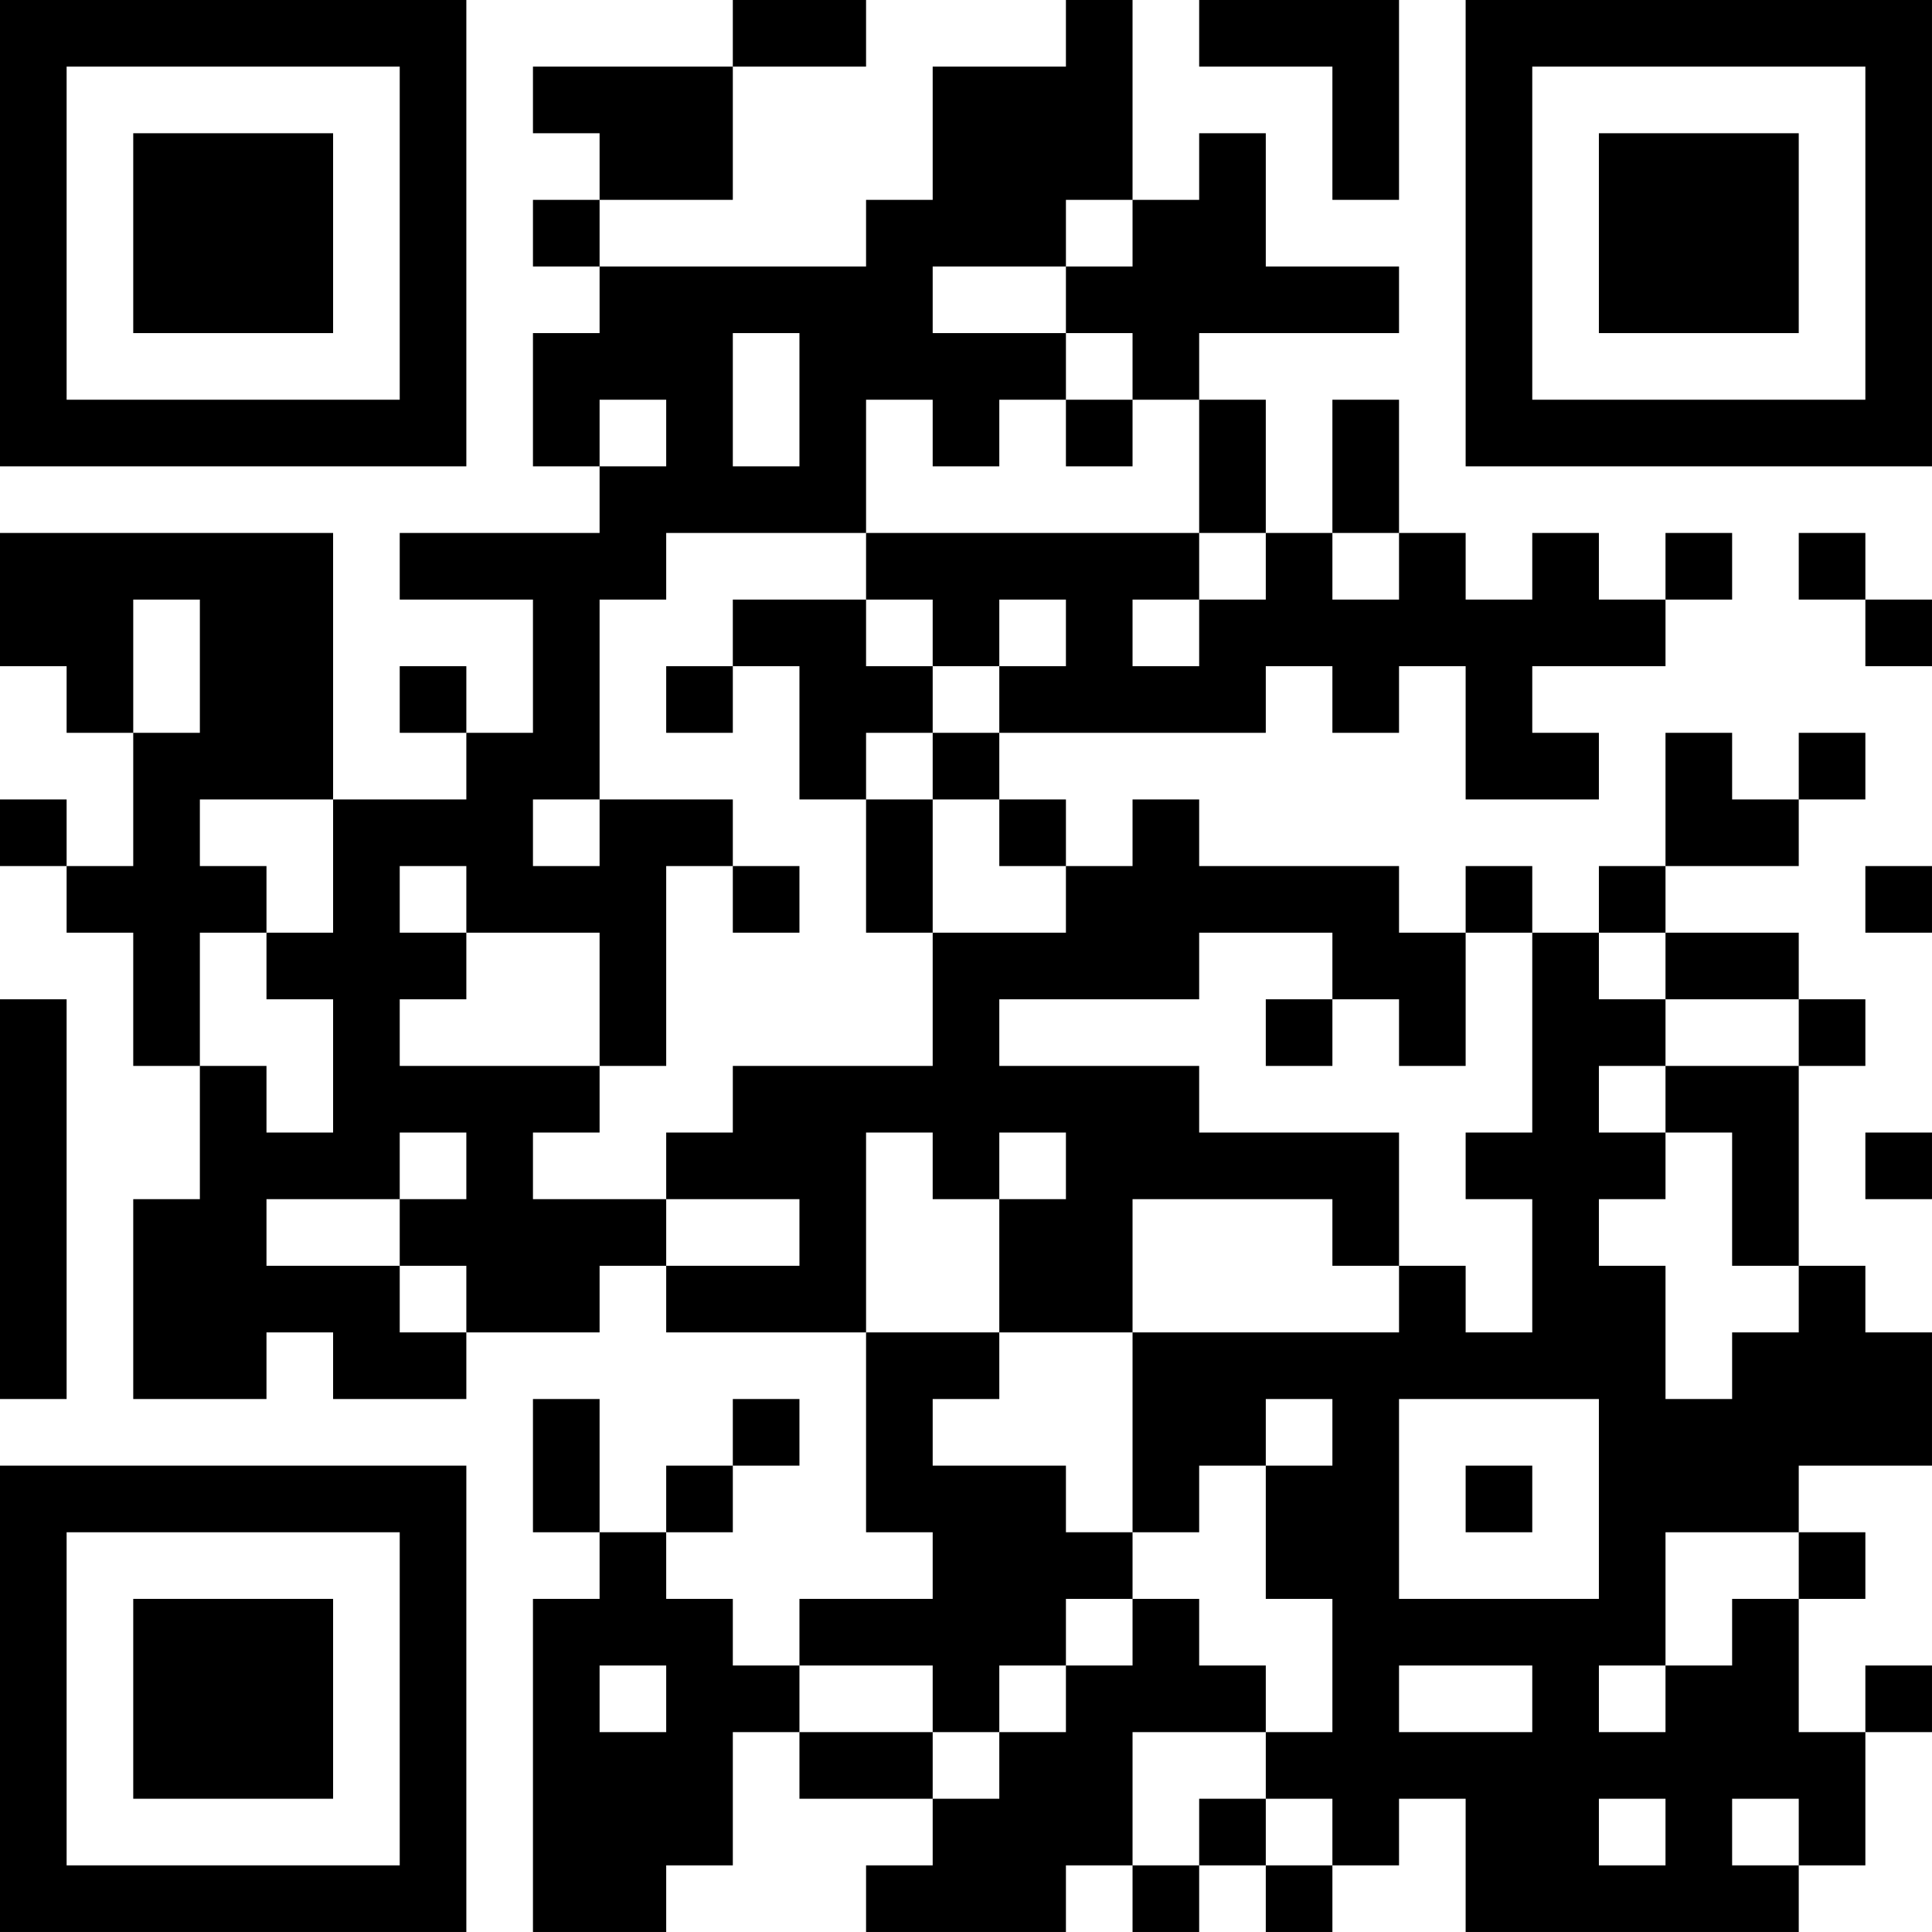 <?xml version="1.0" encoding="UTF-8"?>
<svg xmlns="http://www.w3.org/2000/svg" version="1.1" width="400" height="400" viewBox="0 0 400 400"><rect x="0" y="0" width="400" height="400" fill="#ffffff"/><g transform="scale(13.793)"><g transform="translate(0,0)"><path fill-rule="evenodd" d="M11 0L11 1L8 1L8 2L9 2L9 3L8 3L8 4L9 4L9 5L8 5L8 7L9 7L9 8L6 8L6 9L8 9L8 11L7 11L7 10L6 10L6 11L7 11L7 12L5 12L5 8L0 8L0 10L1 10L1 11L2 11L2 13L1 13L1 12L0 12L0 13L1 13L1 14L2 14L2 16L3 16L3 18L2 18L2 21L4 21L4 20L5 20L5 21L7 21L7 20L9 20L9 19L10 19L10 20L13 20L13 23L14 23L14 24L12 24L12 25L11 25L11 24L10 24L10 23L11 23L11 22L12 22L12 21L11 21L11 22L10 22L10 23L9 23L9 21L8 21L8 23L9 23L9 24L8 24L8 29L10 29L10 28L11 28L11 26L12 26L12 27L14 27L14 28L13 28L13 29L16 29L16 28L17 28L17 29L18 29L18 28L19 28L19 29L20 29L20 28L21 28L21 27L22 27L22 29L27 29L27 28L28 28L28 26L29 26L29 25L28 25L28 26L27 26L27 24L28 24L28 23L27 23L27 22L29 22L29 20L28 20L28 19L27 19L27 16L28 16L28 15L27 15L27 14L25 14L25 13L27 13L27 12L28 12L28 11L27 11L27 12L26 12L26 11L25 11L25 13L24 13L24 14L23 14L23 13L22 13L22 14L21 14L21 13L18 13L18 12L17 12L17 13L16 13L16 12L15 12L15 11L19 11L19 10L20 10L20 11L21 11L21 10L22 10L22 12L24 12L24 11L23 11L23 10L25 10L25 9L26 9L26 8L25 8L25 9L24 9L24 8L23 8L23 9L22 9L22 8L21 8L21 6L20 6L20 8L19 8L19 6L18 6L18 5L21 5L21 4L19 4L19 2L18 2L18 3L17 3L17 0L16 0L16 1L14 1L14 3L13 3L13 4L9 4L9 3L11 3L11 1L13 1L13 0ZM18 0L18 1L20 1L20 3L21 3L21 0ZM16 3L16 4L14 4L14 5L16 5L16 6L15 6L15 7L14 7L14 6L13 6L13 8L10 8L10 9L9 9L9 12L8 12L8 13L9 13L9 12L11 12L11 13L10 13L10 16L9 16L9 14L7 14L7 13L6 13L6 14L7 14L7 15L6 15L6 16L9 16L9 17L8 17L8 18L10 18L10 19L12 19L12 18L10 18L10 17L11 17L11 16L14 16L14 14L16 14L16 13L15 13L15 12L14 12L14 11L15 11L15 10L16 10L16 9L15 9L15 10L14 10L14 9L13 9L13 8L18 8L18 9L17 9L17 10L18 10L18 9L19 9L19 8L18 8L18 6L17 6L17 5L16 5L16 4L17 4L17 3ZM11 5L11 7L12 7L12 5ZM9 6L9 7L10 7L10 6ZM16 6L16 7L17 7L17 6ZM20 8L20 9L21 9L21 8ZM27 8L27 9L28 9L28 10L29 10L29 9L28 9L28 8ZM2 9L2 11L3 11L3 9ZM11 9L11 10L10 10L10 11L11 11L11 10L12 10L12 12L13 12L13 14L14 14L14 12L13 12L13 11L14 11L14 10L13 10L13 9ZM3 12L3 13L4 13L4 14L3 14L3 16L4 16L4 17L5 17L5 15L4 15L4 14L5 14L5 12ZM11 13L11 14L12 14L12 13ZM28 13L28 14L29 14L29 13ZM18 14L18 15L15 15L15 16L18 16L18 17L21 17L21 19L20 19L20 18L17 18L17 20L15 20L15 18L16 18L16 17L15 17L15 18L14 18L14 17L13 17L13 20L15 20L15 21L14 21L14 22L16 22L16 23L17 23L17 24L16 24L16 25L15 25L15 26L14 26L14 25L12 25L12 26L14 26L14 27L15 27L15 26L16 26L16 25L17 25L17 24L18 24L18 25L19 25L19 26L17 26L17 28L18 28L18 27L19 27L19 28L20 28L20 27L19 27L19 26L20 26L20 24L19 24L19 22L20 22L20 21L19 21L19 22L18 22L18 23L17 23L17 20L21 20L21 19L22 19L22 20L23 20L23 18L22 18L22 17L23 17L23 14L22 14L22 16L21 16L21 15L20 15L20 14ZM24 14L24 15L25 15L25 16L24 16L24 17L25 17L25 18L24 18L24 19L25 19L25 21L26 21L26 20L27 20L27 19L26 19L26 17L25 17L25 16L27 16L27 15L25 15L25 14ZM0 15L0 21L1 21L1 15ZM19 15L19 16L20 16L20 15ZM6 17L6 18L4 18L4 19L6 19L6 20L7 20L7 19L6 19L6 18L7 18L7 17ZM28 17L28 18L29 18L29 17ZM21 21L21 24L24 24L24 21ZM22 22L22 23L23 23L23 22ZM25 23L25 25L24 25L24 26L25 26L25 25L26 25L26 24L27 24L27 23ZM9 25L9 26L10 26L10 25ZM21 25L21 26L23 26L23 25ZM24 27L24 28L25 28L25 27ZM26 27L26 28L27 28L27 27ZM0 0L0 7L7 7L7 0ZM1 1L1 6L6 6L6 1ZM2 2L2 5L5 5L5 2ZM22 0L22 7L29 7L29 0ZM23 1L23 6L28 6L28 1ZM24 2L24 5L27 5L27 2ZM0 22L0 29L7 29L7 22ZM1 23L1 28L6 28L6 23ZM2 24L2 27L5 27L5 24Z" fill="#000000"/></g></g></svg>
